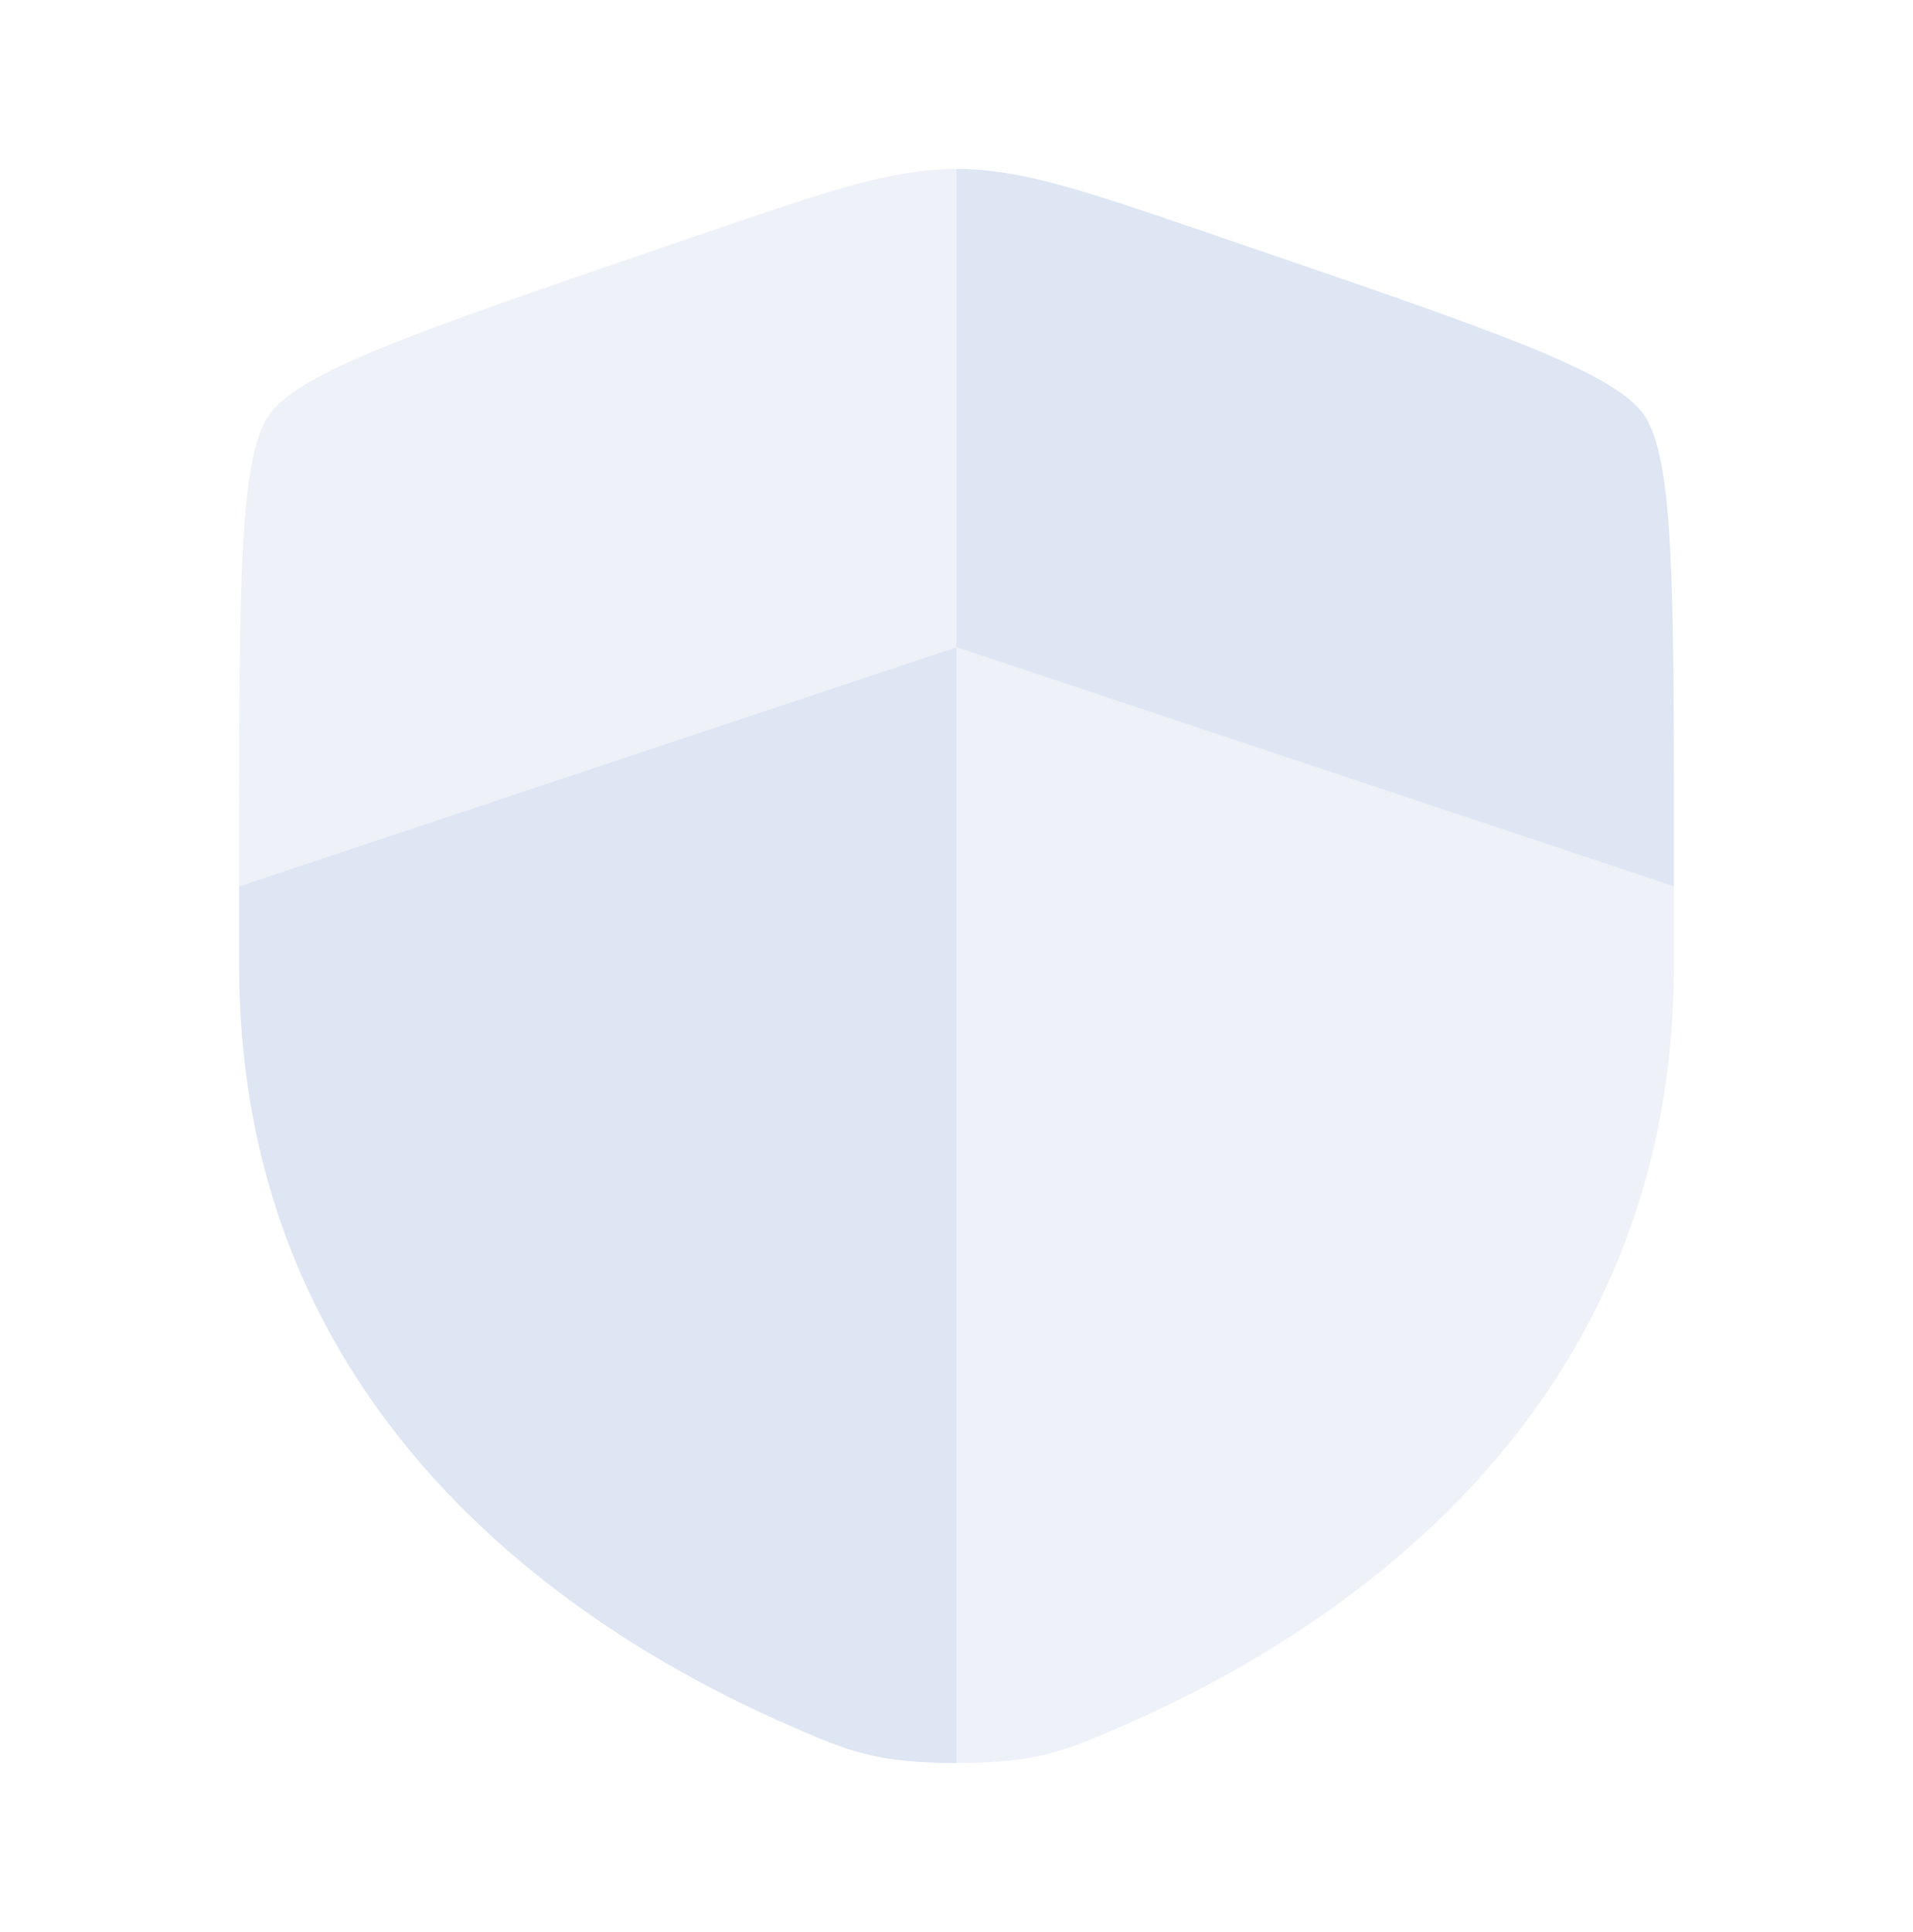 <svg width="100" height="101" viewBox="0 0 100 101" fill="none" xmlns="http://www.w3.org/2000/svg">
<path d="M12.5 50.464C12.5 73.956 30.162 85.356 41.244 90.197C44.25 91.51 45.753 92.167 50 92.167V33.833L12.5 46.333V50.464Z" fill="#DEE5F3"/>
<path opacity="0.5" d="M58.756 90.197C69.838 85.356 87.5 73.956 87.5 50.464V46.333L50 33.833V92.167C54.247 92.167 55.75 91.51 58.756 90.197Z" fill="#DEE5F3"/>
<path opacity="0.5" d="M36.824 12.186L34.437 13.003C21.91 17.291 15.646 19.436 14.073 21.677C12.5 23.918 12.5 30.579 12.5 43.903V46.333L50 33.833V8.833C46.619 8.833 43.354 9.951 36.824 12.186Z" fill="#DEE5F3"/>
<path d="M65.563 13.003L63.176 12.186C56.646 9.951 53.381 8.833 50 8.833V33.833L87.5 46.333V43.903C87.5 30.579 87.5 23.918 85.927 21.677C84.354 19.436 78.09 17.291 65.563 13.003Z" fill="#DEE5F3"/>
</svg>
